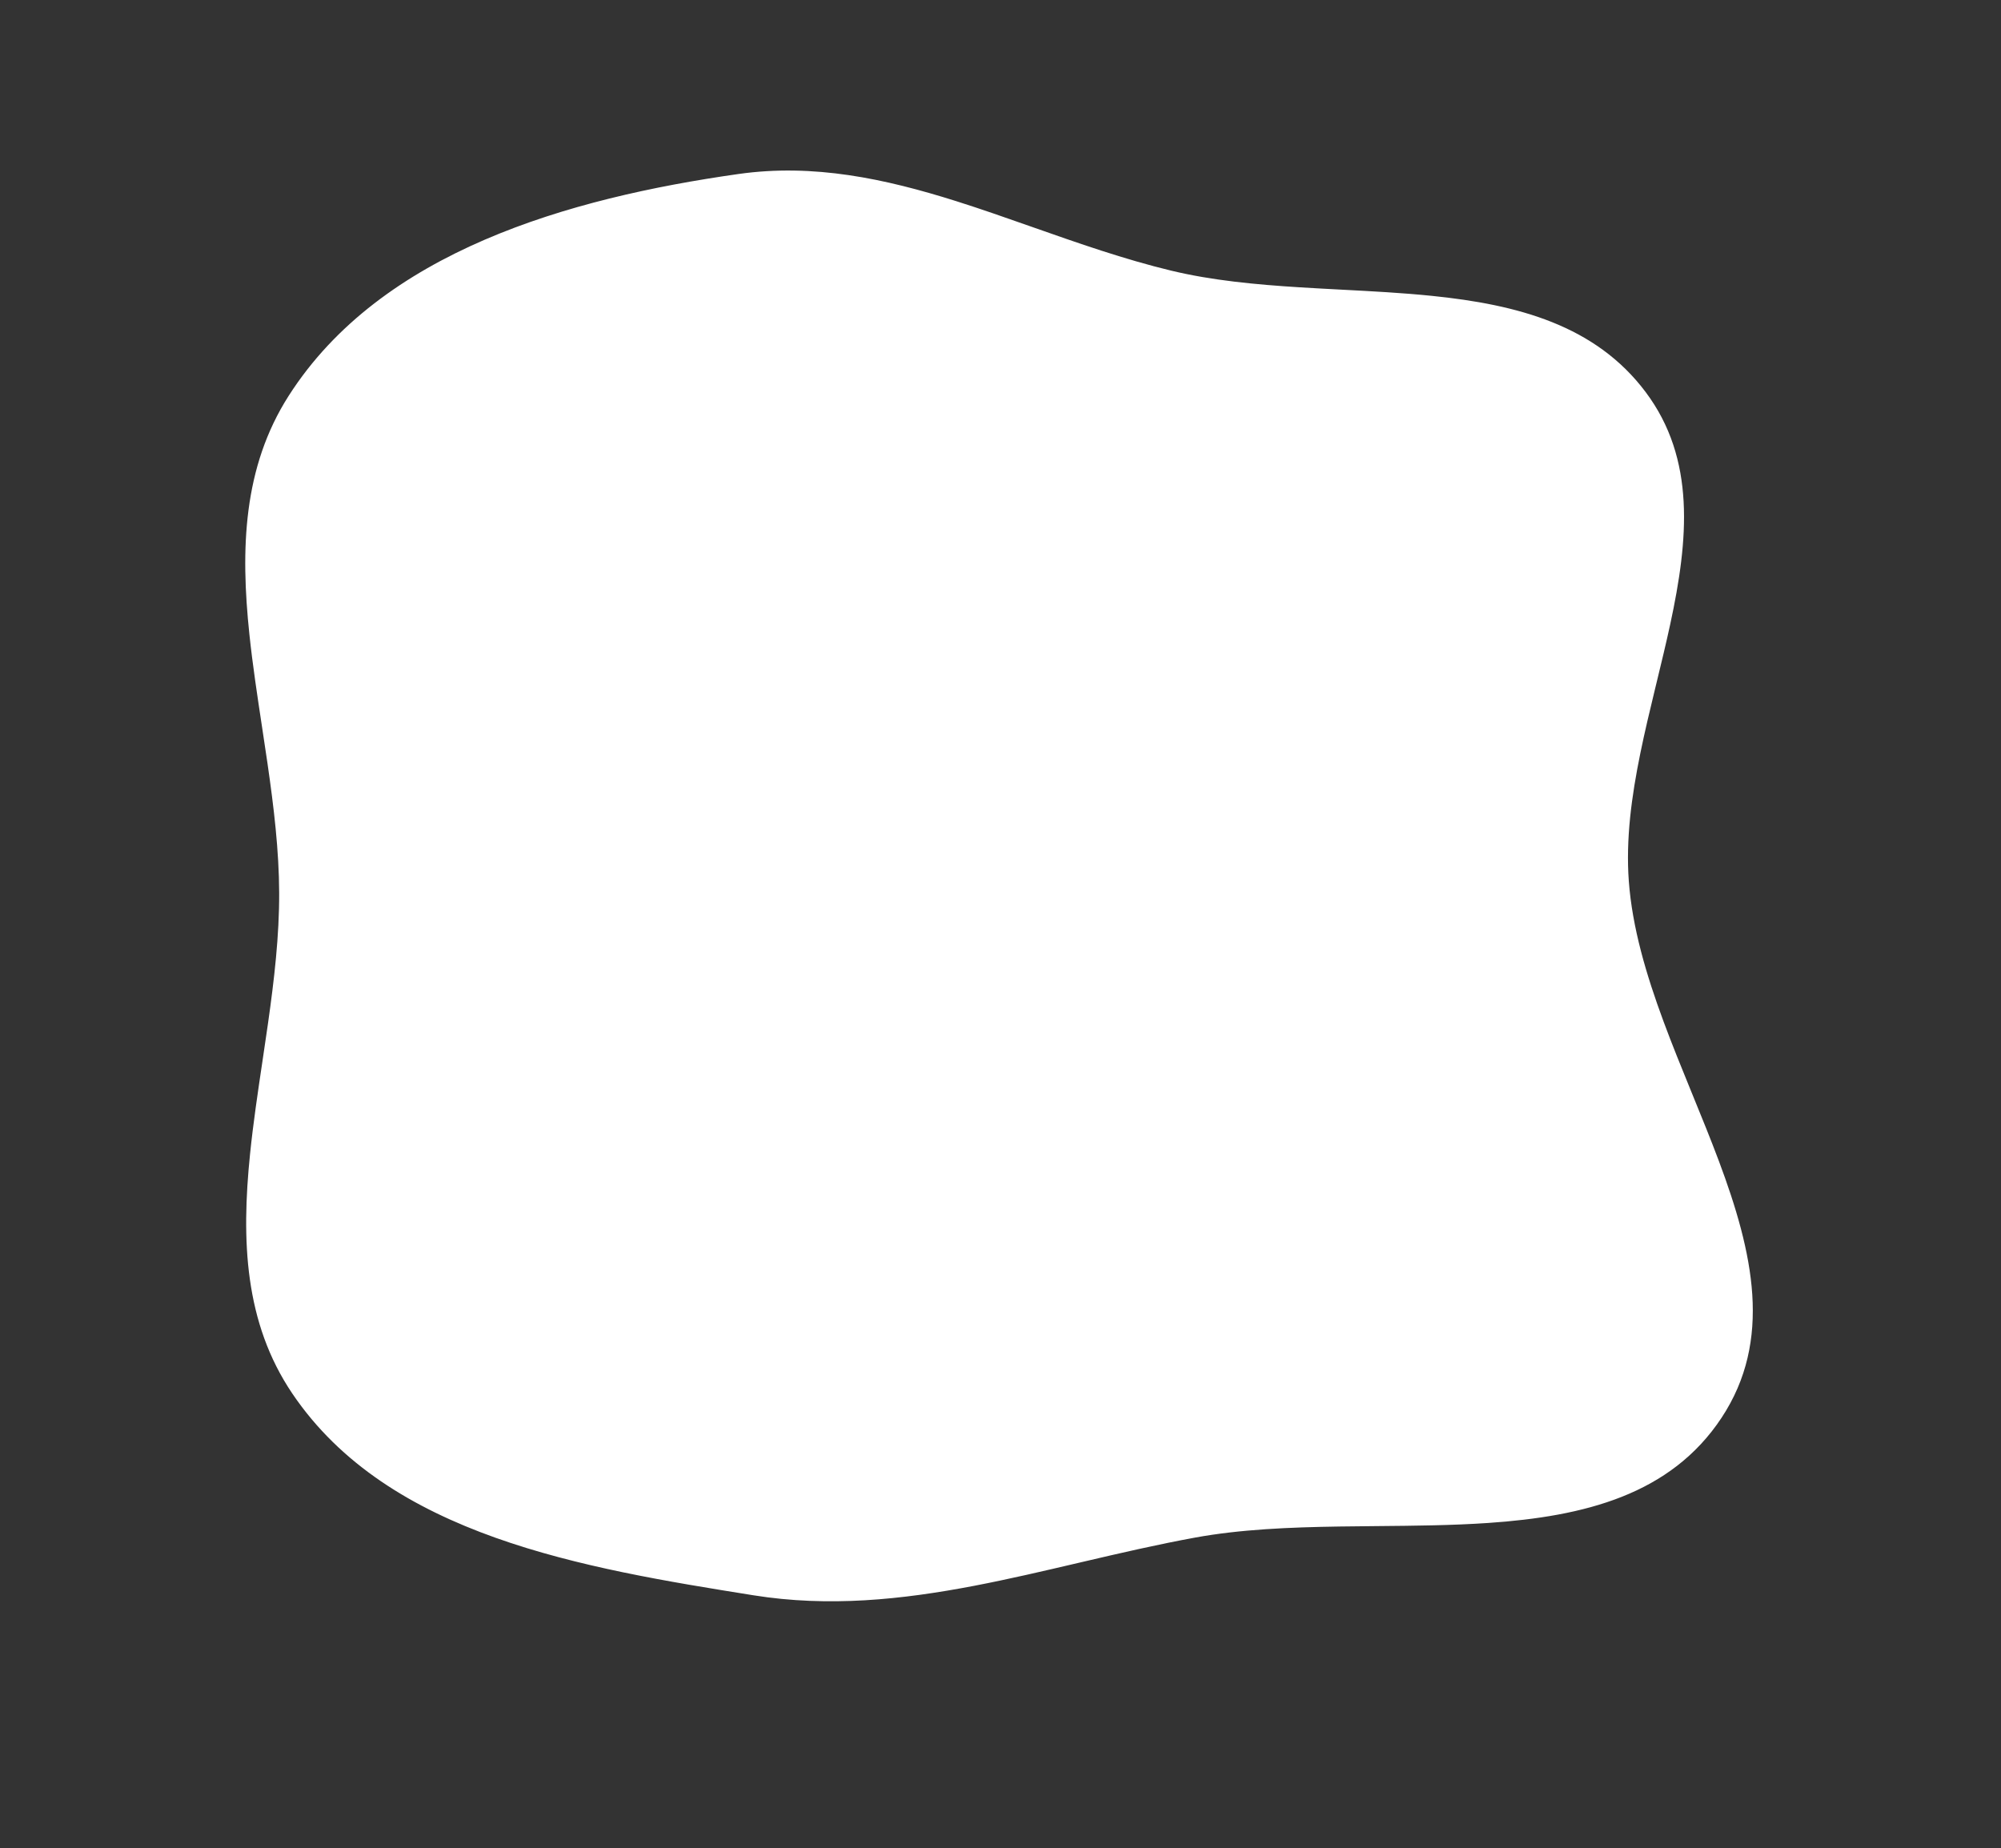 <?xml version="1.0" encoding="UTF-8"?> <svg xmlns="http://www.w3.org/2000/svg" width="669" height="618" viewBox="0 0 669 618" fill="none"><rect x="0" y="0" width="669" height="618" fill="#333333" stroke="none"/> <path d="M573.48 472.672C557.157 497.368 529.394 504.538 497.351 506.718C485.373 507.533 472.953 507.644 460.425 507.757C456.215 507.795 451.993 507.833 447.771 507.897C431.059 508.154 414.416 508.832 399.024 511.655C386.458 513.96 374.072 516.826 361.825 519.69C361.172 519.843 360.519 519.995 359.867 520.148C348.27 522.861 336.798 525.545 325.327 527.749C301.102 532.402 277.052 534.877 252.367 530.935C223.923 526.392 193.639 521.47 166.455 511.783C139.297 502.105 115.481 487.755 99.788 464.521C84.284 441.567 83.164 414.774 86.082 386.161C87.125 375.926 88.671 365.562 90.233 355.094C90.856 350.918 91.481 346.724 92.079 342.516C94.164 327.821 95.888 313.025 95.835 298.534C95.784 284.151 94.024 269.513 91.92 254.983C91.322 250.854 90.697 246.74 90.075 242.642C88.499 232.263 86.938 221.987 85.867 211.828C82.881 183.515 83.802 156.882 98.624 133.686C128.821 86.429 190.564 68.69 247.277 60.65C271.803 57.173 295.235 62.163 318.861 69.616C327.235 72.258 335.689 75.231 344.224 78.234C359.564 83.631 375.166 89.12 391.039 92.936C404.855 96.259 419.647 97.643 434.473 98.567C439.126 98.857 443.773 99.101 448.397 99.345C458.585 99.881 468.666 100.411 478.478 101.411C506.994 104.316 532.1 111.111 548.206 132.604C564.244 154.007 562.075 179.92 555.967 208.2C554.589 214.579 553.023 221.031 551.441 227.554C551.277 228.229 551.112 228.906 550.948 229.583C549.203 236.784 547.46 244.061 545.973 251.333C543 265.868 541.017 280.521 542.073 294.795C543.246 310.657 547.996 326.643 553.826 342.395C556.743 350.278 559.946 358.14 563.123 365.915L563.463 366.745C566.53 374.25 569.562 381.67 572.312 389.012C583.77 419.607 589.893 447.842 573.48 472.672Z" fill="white" stroke="white" stroke-width="5"></path> </svg> 